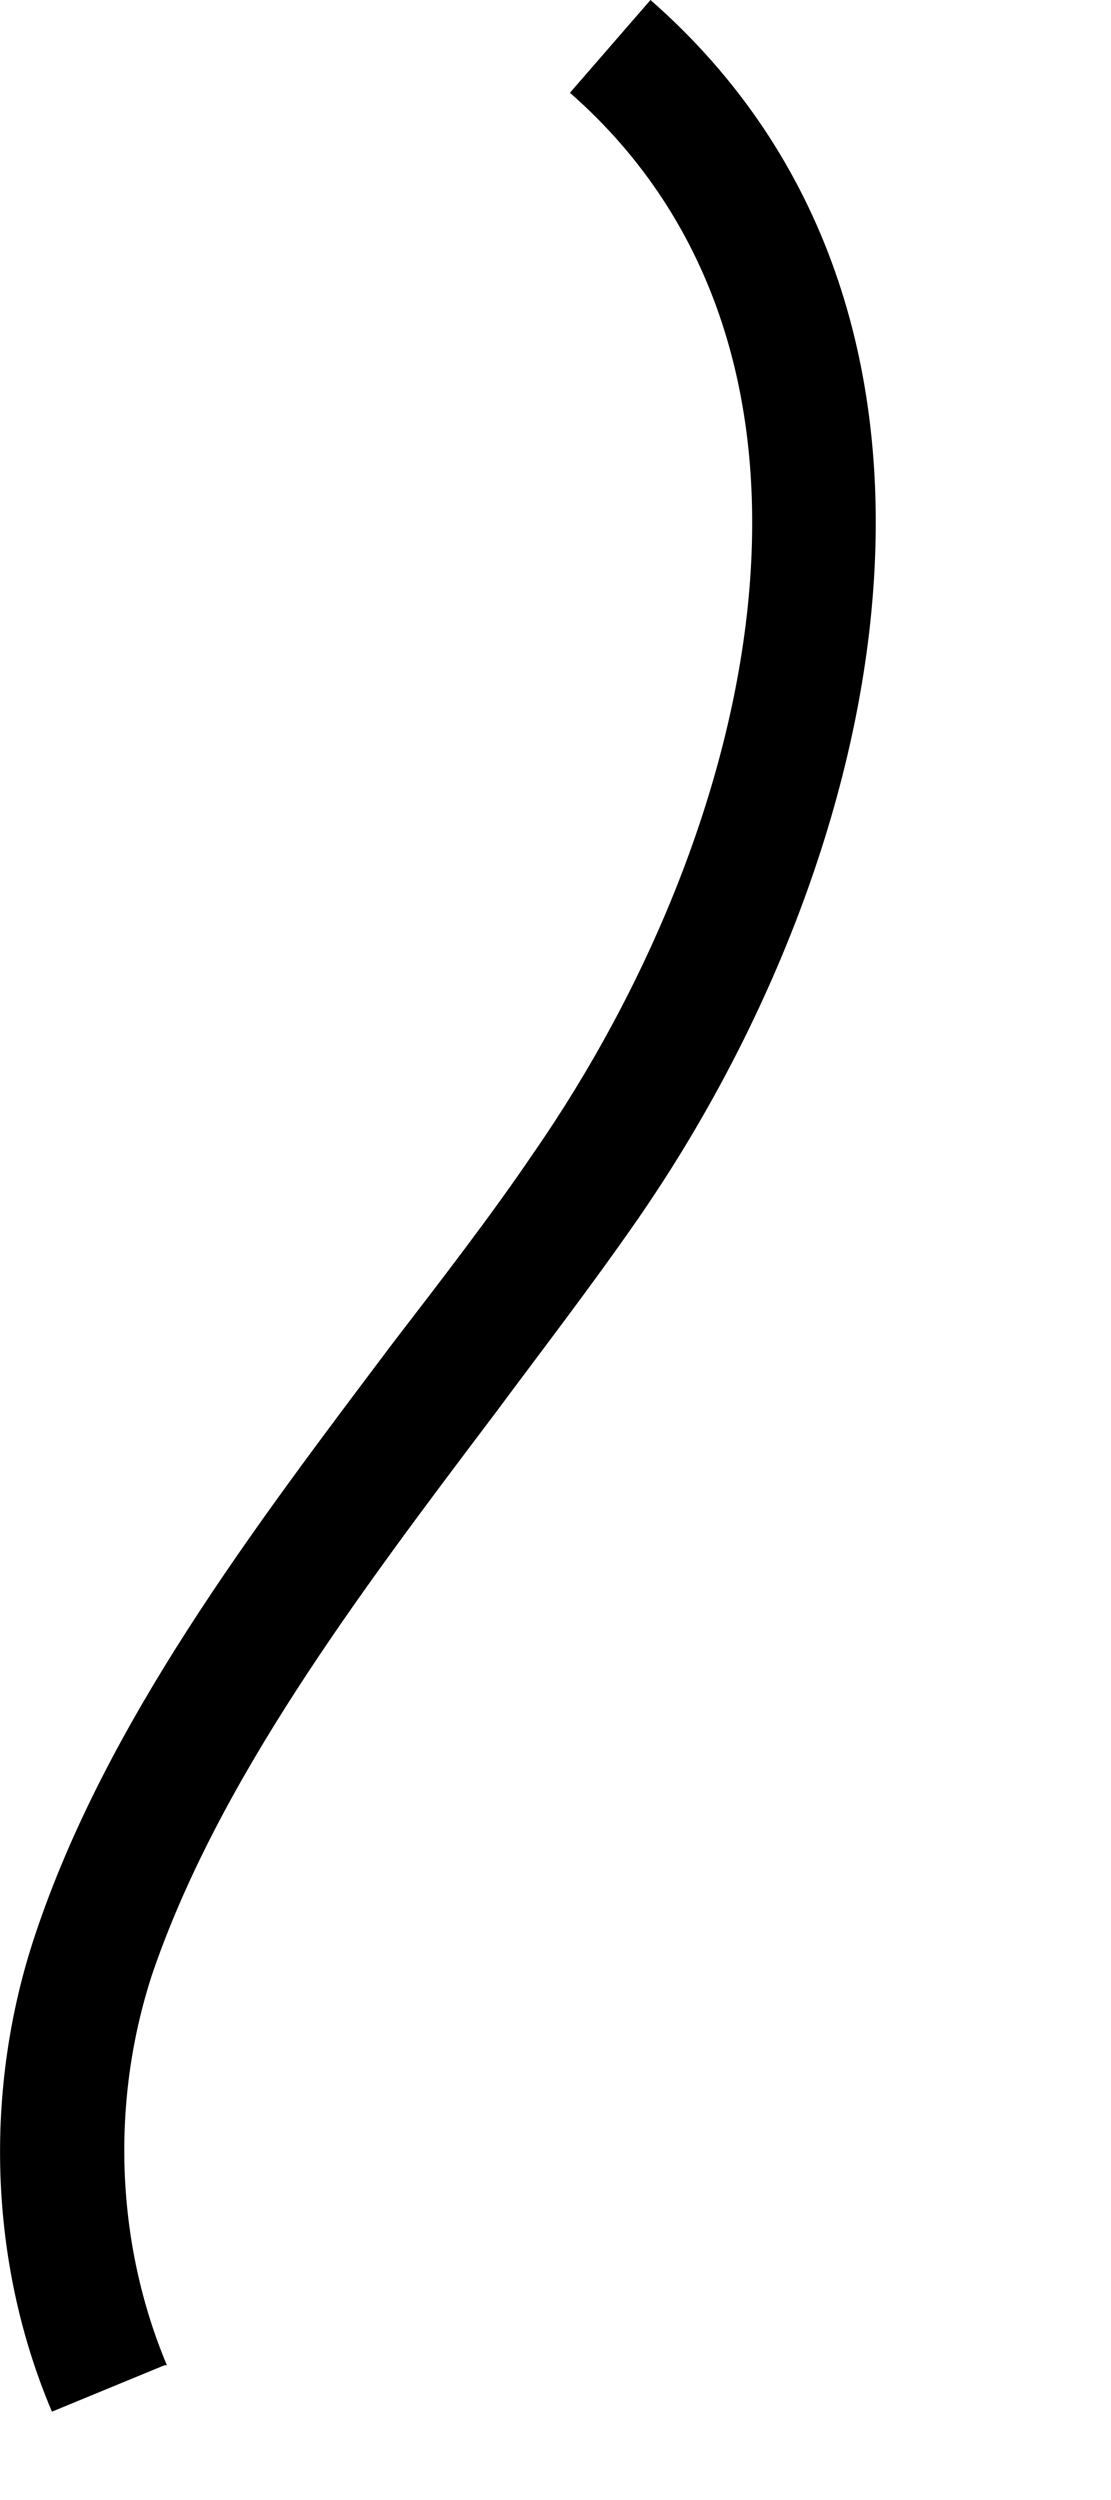 <?xml version="1.0" encoding="utf-8"?>
<svg xmlns="http://www.w3.org/2000/svg" fill="none" height="100%" overflow="visible" preserveAspectRatio="none" style="display: block;" viewBox="0 0 4 9" width="100%">
<path d="M0.601 8.515C0.416 8.075 0.398 7.565 0.548 7.107C0.785 6.412 1.287 5.744 1.779 5.093C1.955 4.856 2.131 4.627 2.29 4.398C3.213 3.07 3.627 1.126 2.342 0L2.052 0.334C3.125 1.275 2.738 2.973 1.92 4.152C1.771 4.372 1.595 4.6 1.419 4.829C0.909 5.506 0.381 6.201 0.126 6.967C-0.059 7.521 -0.041 8.145 0.187 8.682L0.592 8.515H0.601Z" fill="black" id="Vector"/>
</svg>